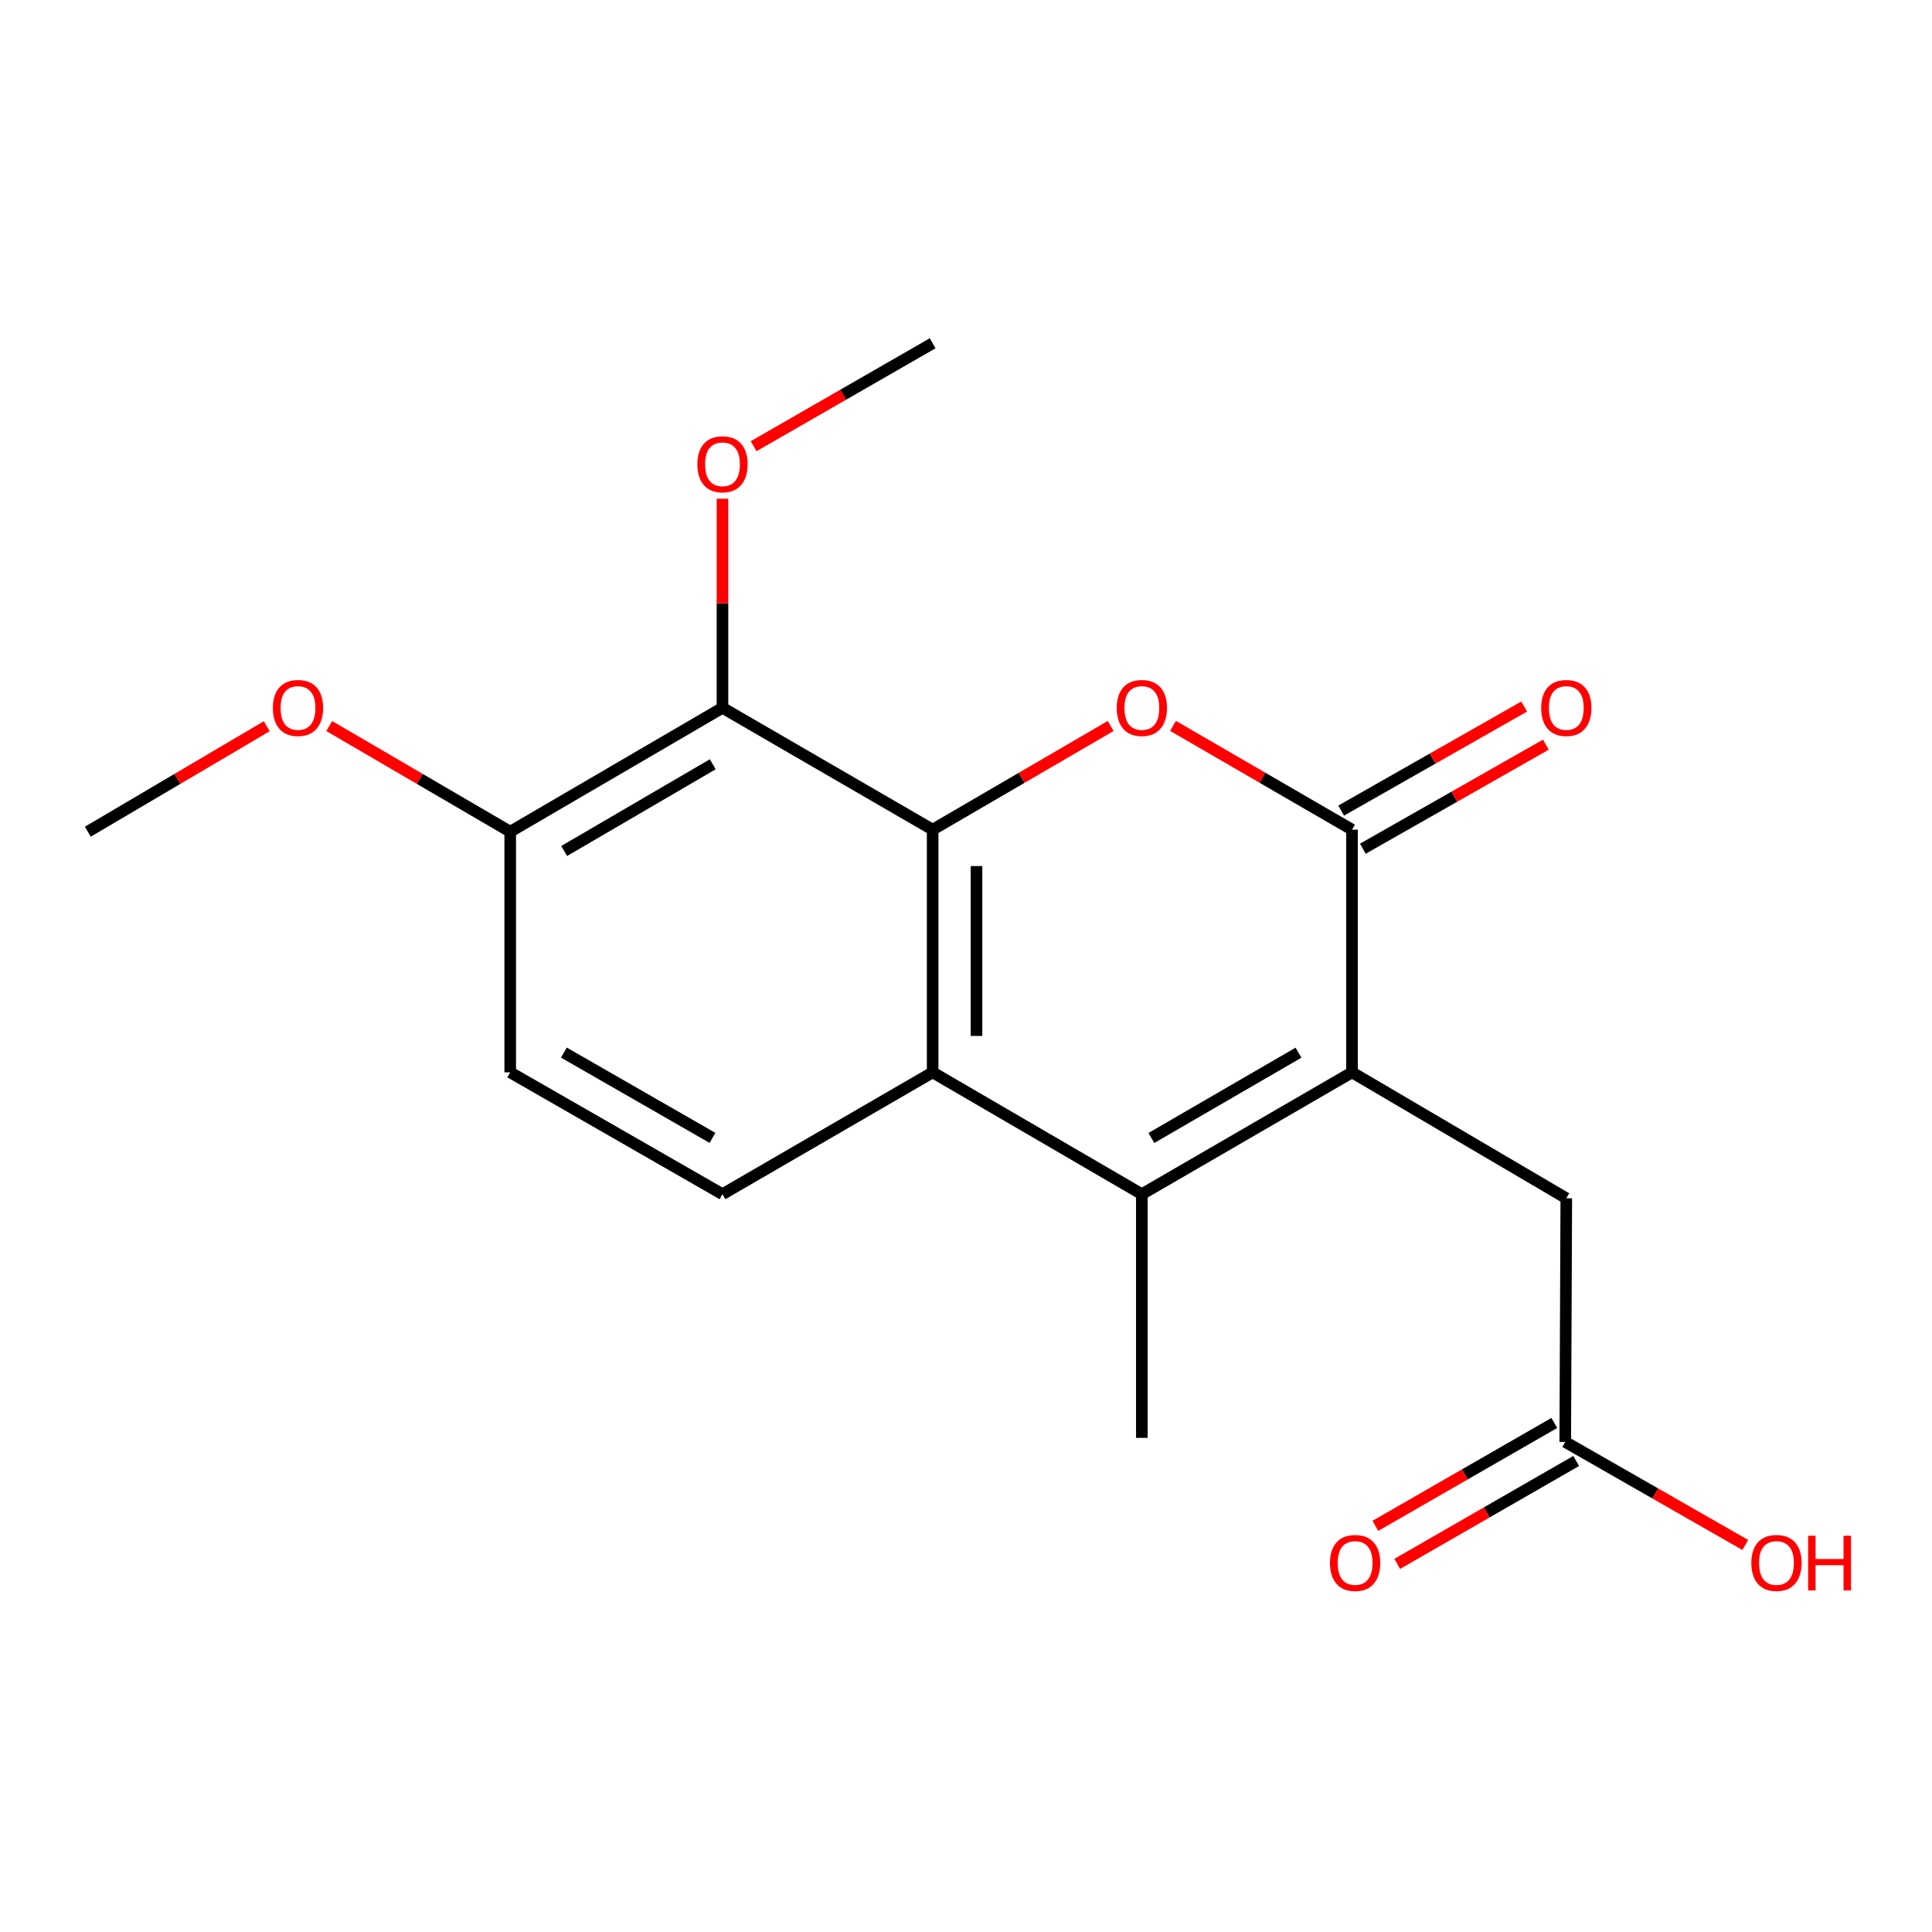 <?xml version='1.0' encoding='iso-8859-1'?>
<svg version='1.1' baseProfile='full'
              xmlns='http://www.w3.org/2000/svg'
                      xmlns:rdkit='http://www.rdkit.org/xml'
                      xmlns:xlink='http://www.w3.org/1999/xlink'
                  xml:space='preserve'
width='1000px' height='1000px' viewBox='0 0 1000 1000'>
<!-- END OF HEADER -->
<rect style='opacity:1.0;fill:#FFFFFF;stroke:none' width='1000' height='1000' x='0' y='0'> </rect>
<path class='bond-1' d='M 482.739,429.43 L 528.811,402.594' style='fill:none;fill-rule:evenodd;stroke:#000000;stroke-width:6px;stroke-linecap:butt;stroke-linejoin:miter;stroke-opacity:1' />
<path class='bond-1' d='M 528.811,402.594 L 574.883,375.759' style='fill:none;fill-rule:evenodd;stroke:#FF0000;stroke-width:6px;stroke-linecap:butt;stroke-linejoin:miter;stroke-opacity:1' />
<path class='bond-4' d='M 482.739,429.43 L 482.739,555.047' style='fill:none;fill-rule:evenodd;stroke:#000000;stroke-width:6px;stroke-linecap:butt;stroke-linejoin:miter;stroke-opacity:1' />
<path class='bond-4' d='M 505.438,448.272 L 505.438,536.204' style='fill:none;fill-rule:evenodd;stroke:#000000;stroke-width:6px;stroke-linecap:butt;stroke-linejoin:miter;stroke-opacity:1' />
<path class='bond-5' d='M 482.739,429.43 L 373.957,366.362' style='fill:none;fill-rule:evenodd;stroke:#000000;stroke-width:6px;stroke-linecap:butt;stroke-linejoin:miter;stroke-opacity:1' />
<path class='bond-0' d='M 699.798,555.047 L 591.016,618.114' style='fill:none;fill-rule:evenodd;stroke:#000000;stroke-width:6px;stroke-linecap:butt;stroke-linejoin:miter;stroke-opacity:1' />
<path class='bond-0' d='M 672.095,544.869 L 595.948,589.016' style='fill:none;fill-rule:evenodd;stroke:#000000;stroke-width:6px;stroke-linecap:butt;stroke-linejoin:miter;stroke-opacity:1' />
<path class='bond-7' d='M 699.798,555.047 L 810.711,620.22' style='fill:none;fill-rule:evenodd;stroke:#000000;stroke-width:6px;stroke-linecap:butt;stroke-linejoin:miter;stroke-opacity:1' />
<path class='bond-19' d='M 699.798,555.047 L 699.798,429.43' style='fill:none;fill-rule:evenodd;stroke:#000000;stroke-width:6px;stroke-linecap:butt;stroke-linejoin:miter;stroke-opacity:1' />
<path class='bond-2' d='M 607.16,375.722 L 653.479,402.576' style='fill:none;fill-rule:evenodd;stroke:#FF0000;stroke-width:6px;stroke-linecap:butt;stroke-linejoin:miter;stroke-opacity:1' />
<path class='bond-2' d='M 653.479,402.576 L 699.798,429.43' style='fill:none;fill-rule:evenodd;stroke:#000000;stroke-width:6px;stroke-linecap:butt;stroke-linejoin:miter;stroke-opacity:1' />
<path class='bond-10' d='M 705.408,439.296 L 752.77,412.365' style='fill:none;fill-rule:evenodd;stroke:#000000;stroke-width:6px;stroke-linecap:butt;stroke-linejoin:miter;stroke-opacity:1' />
<path class='bond-10' d='M 752.77,412.365 L 800.131,385.434' style='fill:none;fill-rule:evenodd;stroke:#FF0000;stroke-width:6px;stroke-linecap:butt;stroke-linejoin:miter;stroke-opacity:1' />
<path class='bond-10' d='M 694.188,419.563 L 741.549,392.632' style='fill:none;fill-rule:evenodd;stroke:#000000;stroke-width:6px;stroke-linecap:butt;stroke-linejoin:miter;stroke-opacity:1' />
<path class='bond-10' d='M 741.549,392.632 L 788.911,365.702' style='fill:none;fill-rule:evenodd;stroke:#FF0000;stroke-width:6px;stroke-linecap:butt;stroke-linejoin:miter;stroke-opacity:1' />
<path class='bond-3' d='M 591.016,618.114 L 482.739,555.047' style='fill:none;fill-rule:evenodd;stroke:#000000;stroke-width:6px;stroke-linecap:butt;stroke-linejoin:miter;stroke-opacity:1' />
<path class='bond-14' d='M 591.016,618.114 L 591.016,744.249' style='fill:none;fill-rule:evenodd;stroke:#000000;stroke-width:6px;stroke-linecap:butt;stroke-linejoin:miter;stroke-opacity:1' />
<path class='bond-6' d='M 482.739,555.047 L 373.957,618.114' style='fill:none;fill-rule:evenodd;stroke:#000000;stroke-width:6px;stroke-linecap:butt;stroke-linejoin:miter;stroke-opacity:1' />
<path class='bond-9' d='M 373.957,366.362 L 264.09,430.489' style='fill:none;fill-rule:evenodd;stroke:#000000;stroke-width:6px;stroke-linecap:butt;stroke-linejoin:miter;stroke-opacity:1' />
<path class='bond-9' d='M 368.919,395.586 L 292.013,440.474' style='fill:none;fill-rule:evenodd;stroke:#000000;stroke-width:6px;stroke-linecap:butt;stroke-linejoin:miter;stroke-opacity:1' />
<path class='bond-13' d='M 373.957,366.362 L 373.957,312.252' style='fill:none;fill-rule:evenodd;stroke:#000000;stroke-width:6px;stroke-linecap:butt;stroke-linejoin:miter;stroke-opacity:1' />
<path class='bond-13' d='M 373.957,312.252 L 373.957,258.141' style='fill:none;fill-rule:evenodd;stroke:#FF0000;stroke-width:6px;stroke-linecap:butt;stroke-linejoin:miter;stroke-opacity:1' />
<path class='bond-20' d='M 373.957,618.114 L 264.09,555.047' style='fill:none;fill-rule:evenodd;stroke:#000000;stroke-width:6px;stroke-linecap:butt;stroke-linejoin:miter;stroke-opacity:1' />
<path class='bond-20' d='M 368.778,588.967 L 291.871,544.82' style='fill:none;fill-rule:evenodd;stroke:#000000;stroke-width:6px;stroke-linecap:butt;stroke-linejoin:miter;stroke-opacity:1' />
<path class='bond-8' d='M 810.711,620.22 L 810.169,746.355' style='fill:none;fill-rule:evenodd;stroke:#000000;stroke-width:6px;stroke-linecap:butt;stroke-linejoin:miter;stroke-opacity:1' />
<path class='bond-12' d='M 804.511,736.516 L 758.194,763.151' style='fill:none;fill-rule:evenodd;stroke:#000000;stroke-width:6px;stroke-linecap:butt;stroke-linejoin:miter;stroke-opacity:1' />
<path class='bond-12' d='M 758.194,763.151 L 711.878,789.786' style='fill:none;fill-rule:evenodd;stroke:#FF0000;stroke-width:6px;stroke-linecap:butt;stroke-linejoin:miter;stroke-opacity:1' />
<path class='bond-12' d='M 815.827,756.194 L 769.511,782.829' style='fill:none;fill-rule:evenodd;stroke:#000000;stroke-width:6px;stroke-linecap:butt;stroke-linejoin:miter;stroke-opacity:1' />
<path class='bond-12' d='M 769.511,782.829 L 723.194,809.464' style='fill:none;fill-rule:evenodd;stroke:#FF0000;stroke-width:6px;stroke-linecap:butt;stroke-linejoin:miter;stroke-opacity:1' />
<path class='bond-15' d='M 810.169,746.355 L 856.756,773.01' style='fill:none;fill-rule:evenodd;stroke:#000000;stroke-width:6px;stroke-linecap:butt;stroke-linejoin:miter;stroke-opacity:1' />
<path class='bond-15' d='M 856.756,773.01 L 903.344,799.665' style='fill:none;fill-rule:evenodd;stroke:#FF0000;stroke-width:6px;stroke-linecap:butt;stroke-linejoin:miter;stroke-opacity:1' />
<path class='bond-11' d='M 264.09,430.489 L 264.09,555.047' style='fill:none;fill-rule:evenodd;stroke:#000000;stroke-width:6px;stroke-linecap:butt;stroke-linejoin:miter;stroke-opacity:1' />
<path class='bond-16' d='M 264.09,430.489 L 217.253,403.148' style='fill:none;fill-rule:evenodd;stroke:#000000;stroke-width:6px;stroke-linecap:butt;stroke-linejoin:miter;stroke-opacity:1' />
<path class='bond-16' d='M 217.253,403.148 L 170.416,375.807' style='fill:none;fill-rule:evenodd;stroke:#FF0000;stroke-width:6px;stroke-linecap:butt;stroke-linejoin:miter;stroke-opacity:1' />
<path class='bond-17' d='M 390.094,230.949 L 436.416,204.313' style='fill:none;fill-rule:evenodd;stroke:#FF0000;stroke-width:6px;stroke-linecap:butt;stroke-linejoin:miter;stroke-opacity:1' />
<path class='bond-17' d='M 436.416,204.313 L 482.739,177.678' style='fill:none;fill-rule:evenodd;stroke:#000000;stroke-width:6px;stroke-linecap:butt;stroke-linejoin:miter;stroke-opacity:1' />
<path class='bond-18' d='M 138.08,375.887 L 91.767,403.188' style='fill:none;fill-rule:evenodd;stroke:#FF0000;stroke-width:6px;stroke-linecap:butt;stroke-linejoin:miter;stroke-opacity:1' />
<path class='bond-18' d='M 91.767,403.188 L 45.455,430.489' style='fill:none;fill-rule:evenodd;stroke:#000000;stroke-width:6px;stroke-linecap:butt;stroke-linejoin:miter;stroke-opacity:1' />
<path  class='atom-2' d='M 578.016 366.442
Q 578.016 359.642, 581.376 355.842
Q 584.736 352.042, 591.016 352.042
Q 597.296 352.042, 600.656 355.842
Q 604.016 359.642, 604.016 366.442
Q 604.016 373.322, 600.616 377.242
Q 597.216 381.122, 591.016 381.122
Q 584.776 381.122, 581.376 377.242
Q 578.016 373.362, 578.016 366.442
M 591.016 377.922
Q 595.336 377.922, 597.656 375.042
Q 600.016 372.122, 600.016 366.442
Q 600.016 360.882, 597.656 358.082
Q 595.336 355.242, 591.016 355.242
Q 586.696 355.242, 584.336 358.042
Q 582.016 360.842, 582.016 366.442
Q 582.016 372.162, 584.336 375.042
Q 586.696 377.922, 591.016 377.922
' fill='#FF0000'/>
<path  class='atom-11' d='M 797.711 366.442
Q 797.711 359.642, 801.071 355.842
Q 804.431 352.042, 810.711 352.042
Q 816.991 352.042, 820.351 355.842
Q 823.711 359.642, 823.711 366.442
Q 823.711 373.322, 820.311 377.242
Q 816.911 381.122, 810.711 381.122
Q 804.471 381.122, 801.071 377.242
Q 797.711 373.362, 797.711 366.442
M 810.711 377.922
Q 815.031 377.922, 817.351 375.042
Q 819.711 372.122, 819.711 366.442
Q 819.711 360.882, 817.351 358.082
Q 815.031 355.242, 810.711 355.242
Q 806.391 355.242, 804.031 358.042
Q 801.711 360.842, 801.711 366.442
Q 801.711 372.162, 804.031 375.042
Q 806.391 377.922, 810.711 377.922
' fill='#FF0000'/>
<path  class='atom-13' d='M 688.399 808.985
Q 688.399 802.185, 691.759 798.385
Q 695.119 794.585, 701.399 794.585
Q 707.679 794.585, 711.039 798.385
Q 714.399 802.185, 714.399 808.985
Q 714.399 815.865, 710.999 819.785
Q 707.599 823.665, 701.399 823.665
Q 695.159 823.665, 691.759 819.785
Q 688.399 815.905, 688.399 808.985
M 701.399 820.465
Q 705.719 820.465, 708.039 817.585
Q 710.399 814.665, 710.399 808.985
Q 710.399 803.425, 708.039 800.625
Q 705.719 797.785, 701.399 797.785
Q 697.079 797.785, 694.719 800.585
Q 692.399 803.385, 692.399 808.985
Q 692.399 814.705, 694.719 817.585
Q 697.079 820.465, 701.399 820.465
' fill='#FF0000'/>
<path  class='atom-14' d='M 360.957 240.308
Q 360.957 233.508, 364.317 229.708
Q 367.677 225.908, 373.957 225.908
Q 380.237 225.908, 383.597 229.708
Q 386.957 233.508, 386.957 240.308
Q 386.957 247.188, 383.557 251.108
Q 380.157 254.988, 373.957 254.988
Q 367.717 254.988, 364.317 251.108
Q 360.957 247.228, 360.957 240.308
M 373.957 251.788
Q 378.277 251.788, 380.597 248.908
Q 382.957 245.988, 382.957 240.308
Q 382.957 234.748, 380.597 231.948
Q 378.277 229.108, 373.957 229.108
Q 369.637 229.108, 367.277 231.908
Q 364.957 234.708, 364.957 240.308
Q 364.957 246.028, 367.277 248.908
Q 369.637 251.788, 373.957 251.788
' fill='#FF0000'/>
<path  class='atom-16' d='M 906.493 808.985
Q 906.493 802.185, 909.853 798.385
Q 913.213 794.585, 919.493 794.585
Q 925.773 794.585, 929.133 798.385
Q 932.493 802.185, 932.493 808.985
Q 932.493 815.865, 929.093 819.785
Q 925.693 823.665, 919.493 823.665
Q 913.253 823.665, 909.853 819.785
Q 906.493 815.905, 906.493 808.985
M 919.493 820.465
Q 923.813 820.465, 926.133 817.585
Q 928.493 814.665, 928.493 808.985
Q 928.493 803.425, 926.133 800.625
Q 923.813 797.785, 919.493 797.785
Q 915.173 797.785, 912.813 800.585
Q 910.493 803.385, 910.493 808.985
Q 910.493 814.705, 912.813 817.585
Q 915.173 820.465, 919.493 820.465
' fill='#FF0000'/>
<path  class='atom-16' d='M 935.893 794.905
L 939.733 794.905
L 939.733 806.945
L 954.213 806.945
L 954.213 794.905
L 958.053 794.905
L 958.053 823.225
L 954.213 823.225
L 954.213 810.145
L 939.733 810.145
L 939.733 823.225
L 935.893 823.225
L 935.893 794.905
' fill='#FF0000'/>
<path  class='atom-17' d='M 141.236 366.442
Q 141.236 359.642, 144.596 355.842
Q 147.956 352.042, 154.236 352.042
Q 160.516 352.042, 163.876 355.842
Q 167.236 359.642, 167.236 366.442
Q 167.236 373.322, 163.836 377.242
Q 160.436 381.122, 154.236 381.122
Q 147.996 381.122, 144.596 377.242
Q 141.236 373.362, 141.236 366.442
M 154.236 377.922
Q 158.556 377.922, 160.876 375.042
Q 163.236 372.122, 163.236 366.442
Q 163.236 360.882, 160.876 358.082
Q 158.556 355.242, 154.236 355.242
Q 149.916 355.242, 147.556 358.042
Q 145.236 360.842, 145.236 366.442
Q 145.236 372.162, 147.556 375.042
Q 149.916 377.922, 154.236 377.922
' fill='#FF0000'/>
</svg>
